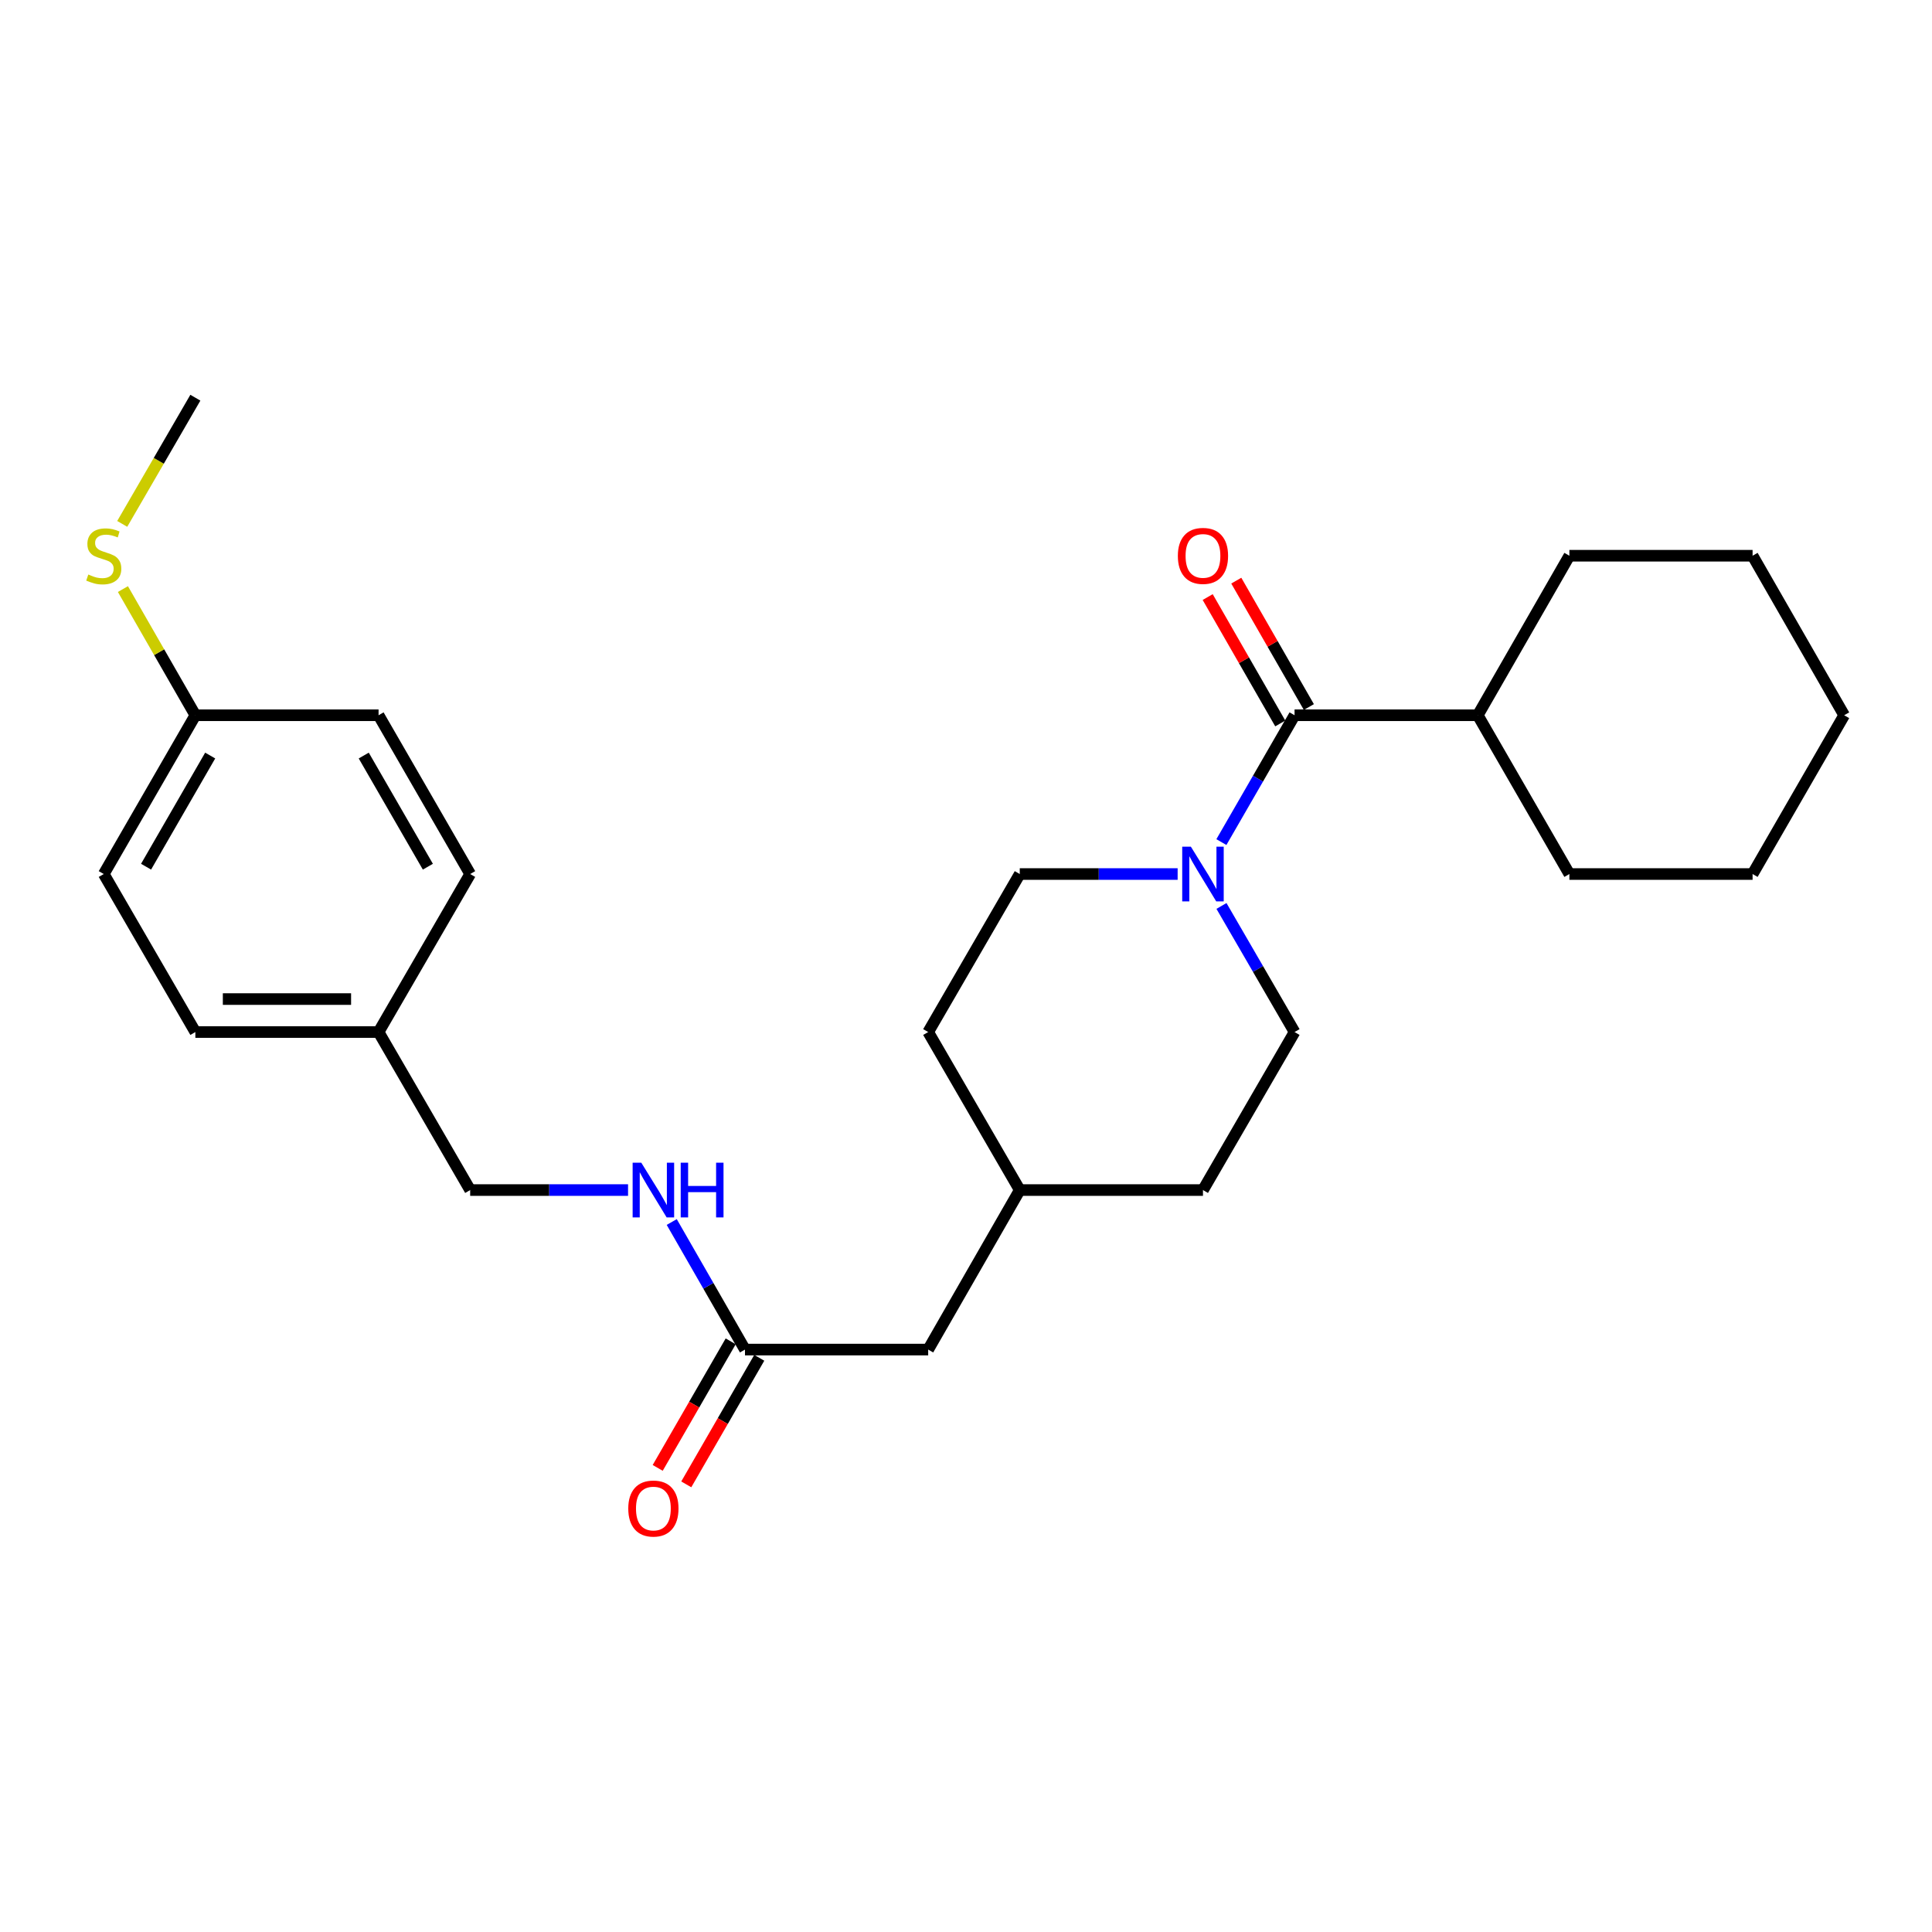 <?xml version='1.0' encoding='iso-8859-1'?>
<svg version='1.1' baseProfile='full'
              xmlns='http://www.w3.org/2000/svg'
                      xmlns:rdkit='http://www.rdkit.org/xml'
                      xmlns:xlink='http://www.w3.org/1999/xlink'
                  xml:space='preserve'
width='1000px' height='1000px' viewBox='0 0 1000 1000'>
<!-- END OF HEADER -->
<rect style='opacity:1.0;fill:#FFFFFF;stroke:none' width='1000' height='1000' x='0' y='0'> </rect>
<path class='bond-0' d='M 670.063,370.212 L 651.127,403.039' style='fill:none;fill-rule:evenodd;stroke:#000000;stroke-width:6px;stroke-linecap:butt;stroke-linejoin:miter;stroke-opacity:1' />
<path class='bond-0' d='M 651.127,403.039 L 632.191,435.866' style='fill:none;fill-rule:evenodd;stroke:#0000FF;stroke-width:6px;stroke-linecap:butt;stroke-linejoin:miter;stroke-opacity:1' />
<path class='bond-2' d='M 677.465,365.962 L 658.681,333.25' style='fill:none;fill-rule:evenodd;stroke:#000000;stroke-width:6px;stroke-linecap:butt;stroke-linejoin:miter;stroke-opacity:1' />
<path class='bond-2' d='M 658.681,333.25 L 639.898,300.537' style='fill:none;fill-rule:evenodd;stroke:#FF0000;stroke-width:6px;stroke-linecap:butt;stroke-linejoin:miter;stroke-opacity:1' />
<path class='bond-2' d='M 662.661,374.462 L 643.878,341.75' style='fill:none;fill-rule:evenodd;stroke:#000000;stroke-width:6px;stroke-linecap:butt;stroke-linejoin:miter;stroke-opacity:1' />
<path class='bond-2' d='M 643.878,341.75 L 625.094,309.037' style='fill:none;fill-rule:evenodd;stroke:#FF0000;stroke-width:6px;stroke-linecap:butt;stroke-linejoin:miter;stroke-opacity:1' />
<path class='bond-6' d='M 670.063,370.212 L 764.891,370.212' style='fill:none;fill-rule:evenodd;stroke:#000000;stroke-width:6px;stroke-linecap:butt;stroke-linejoin:miter;stroke-opacity:1' />
<path class='bond-4' d='M 632.232,468.921 L 651.148,501.553' style='fill:none;fill-rule:evenodd;stroke:#0000FF;stroke-width:6px;stroke-linecap:butt;stroke-linejoin:miter;stroke-opacity:1' />
<path class='bond-4' d='M 651.148,501.553 L 670.063,534.185' style='fill:none;fill-rule:evenodd;stroke:#000000;stroke-width:6px;stroke-linecap:butt;stroke-linejoin:miter;stroke-opacity:1' />
<path class='bond-5' d='M 609.543,452.398 L 568.685,452.398' style='fill:none;fill-rule:evenodd;stroke:#0000FF;stroke-width:6px;stroke-linecap:butt;stroke-linejoin:miter;stroke-opacity:1' />
<path class='bond-5' d='M 568.685,452.398 L 527.827,452.398' style='fill:none;fill-rule:evenodd;stroke:#000000;stroke-width:6px;stroke-linecap:butt;stroke-linejoin:miter;stroke-opacity:1' />
<path class='bond-1' d='M 385.6,698.538 L 480.427,698.538' style='fill:none;fill-rule:evenodd;stroke:#000000;stroke-width:6px;stroke-linecap:butt;stroke-linejoin:miter;stroke-opacity:1' />
<path class='bond-3' d='M 385.6,698.538 L 366.644,665.525' style='fill:none;fill-rule:evenodd;stroke:#000000;stroke-width:6px;stroke-linecap:butt;stroke-linejoin:miter;stroke-opacity:1' />
<path class='bond-3' d='M 366.644,665.525 L 347.688,632.513' style='fill:none;fill-rule:evenodd;stroke:#0000FF;stroke-width:6px;stroke-linecap:butt;stroke-linejoin:miter;stroke-opacity:1' />
<path class='bond-7' d='M 378.206,694.273 L 359.316,727.025' style='fill:none;fill-rule:evenodd;stroke:#000000;stroke-width:6px;stroke-linecap:butt;stroke-linejoin:miter;stroke-opacity:1' />
<path class='bond-7' d='M 359.316,727.025 L 340.425,759.776' style='fill:none;fill-rule:evenodd;stroke:#FF0000;stroke-width:6px;stroke-linecap:butt;stroke-linejoin:miter;stroke-opacity:1' />
<path class='bond-7' d='M 392.993,702.802 L 374.103,735.554' style='fill:none;fill-rule:evenodd;stroke:#000000;stroke-width:6px;stroke-linecap:butt;stroke-linejoin:miter;stroke-opacity:1' />
<path class='bond-7' d='M 374.103,735.554 L 355.212,768.305' style='fill:none;fill-rule:evenodd;stroke:#FF0000;stroke-width:6px;stroke-linecap:butt;stroke-linejoin:miter;stroke-opacity:1' />
<path class='bond-10' d='M 325.08,615.973 L 284.222,615.973' style='fill:none;fill-rule:evenodd;stroke:#0000FF;stroke-width:6px;stroke-linecap:butt;stroke-linejoin:miter;stroke-opacity:1' />
<path class='bond-10' d='M 284.222,615.973 L 243.363,615.973' style='fill:none;fill-rule:evenodd;stroke:#000000;stroke-width:6px;stroke-linecap:butt;stroke-linejoin:miter;stroke-opacity:1' />
<path class='bond-13' d='M 670.063,534.185 L 622.654,615.973' style='fill:none;fill-rule:evenodd;stroke:#000000;stroke-width:6px;stroke-linecap:butt;stroke-linejoin:miter;stroke-opacity:1' />
<path class='bond-14' d='M 527.827,452.398 L 480.427,534.185' style='fill:none;fill-rule:evenodd;stroke:#000000;stroke-width:6px;stroke-linecap:butt;stroke-linejoin:miter;stroke-opacity:1' />
<path class='bond-20' d='M 764.891,370.212 L 812.309,452.398' style='fill:none;fill-rule:evenodd;stroke:#000000;stroke-width:6px;stroke-linecap:butt;stroke-linejoin:miter;stroke-opacity:1' />
<path class='bond-21' d='M 764.891,370.212 L 812.309,287.647' style='fill:none;fill-rule:evenodd;stroke:#000000;stroke-width:6px;stroke-linecap:butt;stroke-linejoin:miter;stroke-opacity:1' />
<path class='bond-8' d='M 480.427,698.538 L 527.827,615.973' style='fill:none;fill-rule:evenodd;stroke:#000000;stroke-width:6px;stroke-linecap:butt;stroke-linejoin:miter;stroke-opacity:1' />
<path class='bond-9' d='M 101.117,370.212 L 53.708,452.398' style='fill:none;fill-rule:evenodd;stroke:#000000;stroke-width:6px;stroke-linecap:butt;stroke-linejoin:miter;stroke-opacity:1' />
<path class='bond-9' d='M 108.793,391.07 L 75.607,448.6' style='fill:none;fill-rule:evenodd;stroke:#000000;stroke-width:6px;stroke-linecap:butt;stroke-linejoin:miter;stroke-opacity:1' />
<path class='bond-12' d='M 101.117,370.212 L 82.368,337.56' style='fill:none;fill-rule:evenodd;stroke:#000000;stroke-width:6px;stroke-linecap:butt;stroke-linejoin:miter;stroke-opacity:1' />
<path class='bond-12' d='M 82.368,337.56 L 63.619,304.907' style='fill:none;fill-rule:evenodd;stroke:#CCCC00;stroke-width:6px;stroke-linecap:butt;stroke-linejoin:miter;stroke-opacity:1' />
<path class='bond-28' d='M 101.117,370.212 L 195.945,370.212' style='fill:none;fill-rule:evenodd;stroke:#000000;stroke-width:6px;stroke-linecap:butt;stroke-linejoin:miter;stroke-opacity:1' />
<path class='bond-11' d='M 243.363,615.973 L 195.945,534.185' style='fill:none;fill-rule:evenodd;stroke:#000000;stroke-width:6px;stroke-linecap:butt;stroke-linejoin:miter;stroke-opacity:1' />
<path class='bond-18' d='M 195.945,534.185 L 243.363,452.398' style='fill:none;fill-rule:evenodd;stroke:#000000;stroke-width:6px;stroke-linecap:butt;stroke-linejoin:miter;stroke-opacity:1' />
<path class='bond-19' d='M 195.945,534.185 L 101.117,534.185' style='fill:none;fill-rule:evenodd;stroke:#000000;stroke-width:6px;stroke-linecap:butt;stroke-linejoin:miter;stroke-opacity:1' />
<path class='bond-19' d='M 181.721,517.114 L 115.342,517.114' style='fill:none;fill-rule:evenodd;stroke:#000000;stroke-width:6px;stroke-linecap:butt;stroke-linejoin:miter;stroke-opacity:1' />
<path class='bond-22' d='M 63.262,271.163 L 82.19,238.507' style='fill:none;fill-rule:evenodd;stroke:#CCCC00;stroke-width:6px;stroke-linecap:butt;stroke-linejoin:miter;stroke-opacity:1' />
<path class='bond-22' d='M 82.19,238.507 L 101.117,205.85' style='fill:none;fill-rule:evenodd;stroke:#000000;stroke-width:6px;stroke-linecap:butt;stroke-linejoin:miter;stroke-opacity:1' />
<path class='bond-27' d='M 622.654,615.973 L 527.827,615.973' style='fill:none;fill-rule:evenodd;stroke:#000000;stroke-width:6px;stroke-linecap:butt;stroke-linejoin:miter;stroke-opacity:1' />
<path class='bond-15' d='M 480.427,534.185 L 527.827,615.973' style='fill:none;fill-rule:evenodd;stroke:#000000;stroke-width:6px;stroke-linecap:butt;stroke-linejoin:miter;stroke-opacity:1' />
<path class='bond-16' d='M 195.945,370.212 L 243.363,452.398' style='fill:none;fill-rule:evenodd;stroke:#000000;stroke-width:6px;stroke-linecap:butt;stroke-linejoin:miter;stroke-opacity:1' />
<path class='bond-16' d='M 188.272,391.071 L 221.464,448.601' style='fill:none;fill-rule:evenodd;stroke:#000000;stroke-width:6px;stroke-linecap:butt;stroke-linejoin:miter;stroke-opacity:1' />
<path class='bond-17' d='M 53.708,452.398 L 101.117,534.185' style='fill:none;fill-rule:evenodd;stroke:#000000;stroke-width:6px;stroke-linecap:butt;stroke-linejoin:miter;stroke-opacity:1' />
<path class='bond-23' d='M 812.309,452.398 L 907.136,452.398' style='fill:none;fill-rule:evenodd;stroke:#000000;stroke-width:6px;stroke-linecap:butt;stroke-linejoin:miter;stroke-opacity:1' />
<path class='bond-24' d='M 812.309,287.647 L 907.136,287.647' style='fill:none;fill-rule:evenodd;stroke:#000000;stroke-width:6px;stroke-linecap:butt;stroke-linejoin:miter;stroke-opacity:1' />
<path class='bond-26' d='M 907.136,452.398 L 954.545,370.212' style='fill:none;fill-rule:evenodd;stroke:#000000;stroke-width:6px;stroke-linecap:butt;stroke-linejoin:miter;stroke-opacity:1' />
<path class='bond-25' d='M 907.136,287.647 L 954.545,370.212' style='fill:none;fill-rule:evenodd;stroke:#000000;stroke-width:6px;stroke-linecap:butt;stroke-linejoin:miter;stroke-opacity:1' />
<path  class='atom-1' d='M 616.394 438.238
L 625.674 453.238
Q 626.594 454.718, 628.074 457.398
Q 629.554 460.078, 629.634 460.238
L 629.634 438.238
L 633.394 438.238
L 633.394 466.558
L 629.514 466.558
L 619.554 450.158
Q 618.394 448.238, 617.154 446.038
Q 615.954 443.838, 615.594 443.158
L 615.594 466.558
L 611.914 466.558
L 611.914 438.238
L 616.394 438.238
' fill='#0000FF'/>
<path  class='atom-3' d='M 609.654 287.727
Q 609.654 280.927, 613.014 277.127
Q 616.374 273.327, 622.654 273.327
Q 628.934 273.327, 632.294 277.127
Q 635.654 280.927, 635.654 287.727
Q 635.654 294.607, 632.254 298.527
Q 628.854 302.407, 622.654 302.407
Q 616.414 302.407, 613.014 298.527
Q 609.654 294.647, 609.654 287.727
M 622.654 299.207
Q 626.974 299.207, 629.294 296.327
Q 631.654 293.407, 631.654 287.727
Q 631.654 282.167, 629.294 279.367
Q 626.974 276.527, 622.654 276.527
Q 618.334 276.527, 615.974 279.327
Q 613.654 282.127, 613.654 287.727
Q 613.654 293.447, 615.974 296.327
Q 618.334 299.207, 622.654 299.207
' fill='#FF0000'/>
<path  class='atom-4' d='M 331.931 601.813
L 341.211 616.813
Q 342.131 618.293, 343.611 620.973
Q 345.091 623.653, 345.171 623.813
L 345.171 601.813
L 348.931 601.813
L 348.931 630.133
L 345.051 630.133
L 335.091 613.733
Q 333.931 611.813, 332.691 609.613
Q 331.491 607.413, 331.131 606.733
L 331.131 630.133
L 327.451 630.133
L 327.451 601.813
L 331.931 601.813
' fill='#0000FF'/>
<path  class='atom-4' d='M 352.331 601.813
L 356.171 601.813
L 356.171 613.853
L 370.651 613.853
L 370.651 601.813
L 374.491 601.813
L 374.491 630.133
L 370.651 630.133
L 370.651 617.053
L 356.171 617.053
L 356.171 630.133
L 352.331 630.133
L 352.331 601.813
' fill='#0000FF'/>
<path  class='atom-8' d='M 325.191 780.813
Q 325.191 774.013, 328.551 770.213
Q 331.911 766.413, 338.191 766.413
Q 344.471 766.413, 347.831 770.213
Q 351.191 774.013, 351.191 780.813
Q 351.191 787.693, 347.791 791.613
Q 344.391 795.493, 338.191 795.493
Q 331.951 795.493, 328.551 791.613
Q 325.191 787.733, 325.191 780.813
M 338.191 792.293
Q 342.511 792.293, 344.831 789.413
Q 347.191 786.493, 347.191 780.813
Q 347.191 775.253, 344.831 772.453
Q 342.511 769.613, 338.191 769.613
Q 333.871 769.613, 331.511 772.413
Q 329.191 775.213, 329.191 780.813
Q 329.191 786.533, 331.511 789.413
Q 333.871 792.293, 338.191 792.293
' fill='#FF0000'/>
<path  class='atom-13' d='M 45.708 297.367
Q 46.028 297.487, 47.348 298.047
Q 48.668 298.607, 50.108 298.967
Q 51.588 299.287, 53.028 299.287
Q 55.708 299.287, 57.268 298.007
Q 58.828 296.687, 58.828 294.407
Q 58.828 292.847, 58.028 291.887
Q 57.268 290.927, 56.068 290.407
Q 54.868 289.887, 52.868 289.287
Q 50.348 288.527, 48.828 287.807
Q 47.348 287.087, 46.268 285.567
Q 45.228 284.047, 45.228 281.487
Q 45.228 277.927, 47.628 275.727
Q 50.068 273.527, 54.868 273.527
Q 58.148 273.527, 61.868 275.087
L 60.948 278.167
Q 57.548 276.767, 54.988 276.767
Q 52.228 276.767, 50.708 277.927
Q 49.188 279.047, 49.228 281.007
Q 49.228 282.527, 49.988 283.447
Q 50.788 284.367, 51.908 284.887
Q 53.068 285.407, 54.988 286.007
Q 57.548 286.807, 59.068 287.607
Q 60.588 288.407, 61.668 290.047
Q 62.788 291.647, 62.788 294.407
Q 62.788 298.327, 60.148 300.447
Q 57.548 302.527, 53.188 302.527
Q 50.668 302.527, 48.748 301.967
Q 46.868 301.447, 44.628 300.527
L 45.708 297.367
' fill='#CCCC00'/>
</svg>
